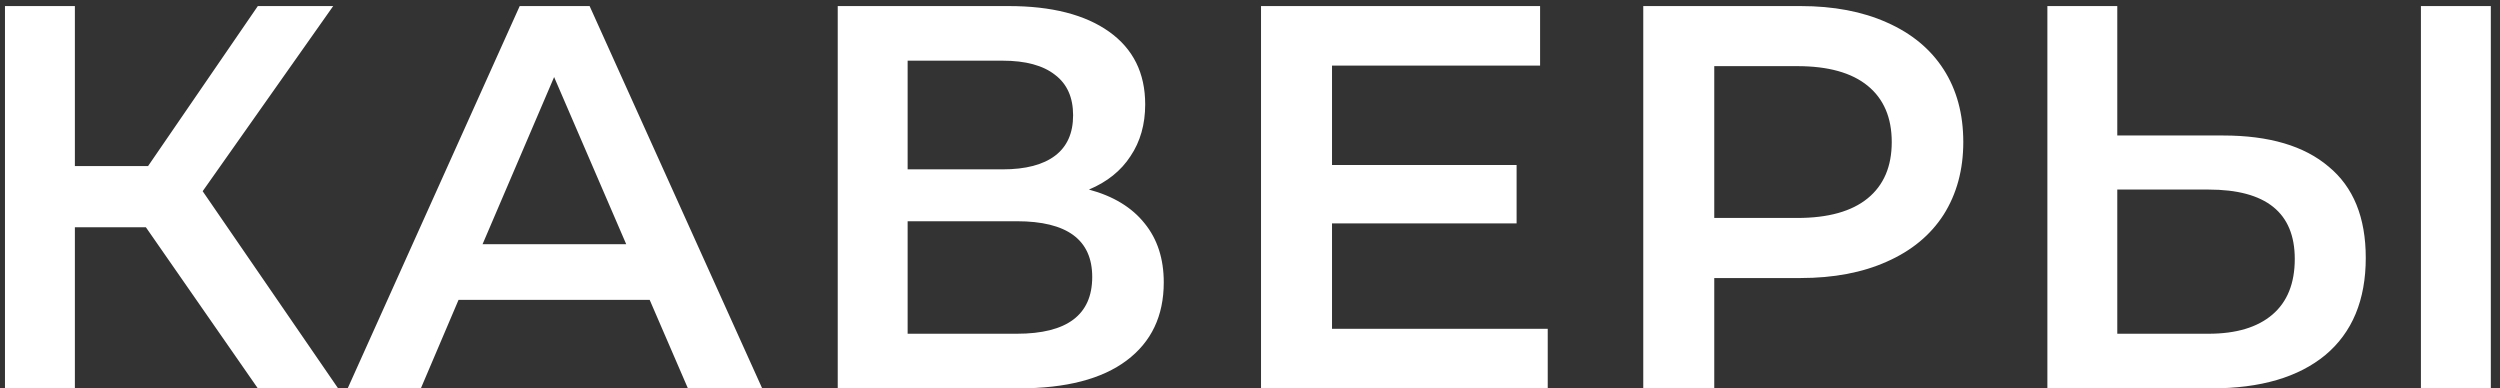 <?xml version="1.0" encoding="UTF-8"?> <svg xmlns="http://www.w3.org/2000/svg" width="206" height="32" viewBox="0 0 206 32" fill="none"><rect x="0" y="0" width="206" height="32" fill="#333333" stroke="none"/> <path d="M12.02 18.725H6.17V32H0.41V0.5H6.17V13.685H12.2L21.245 0.5H27.455L16.7 15.755L27.86 32H21.245L12.02 18.725ZM53.534 24.71H37.784L34.679 32H28.649L42.824 0.5H48.584L62.804 32H56.684L53.534 24.71ZM51.599 20.12L45.659 6.35L39.764 20.12H51.599ZM89.729 15.62C91.739 16.16 93.269 17.09 94.319 18.41C95.369 19.7 95.894 21.32 95.894 23.27C95.894 26.03 94.874 28.175 92.834 29.705C90.794 31.235 87.839 32 83.969 32H69.029V0.5H83.114C86.654 0.5 89.414 1.205 91.394 2.615C93.374 4.025 94.364 6.02 94.364 8.6C94.364 10.25 93.959 11.675 93.149 12.875C92.369 14.075 91.229 14.99 89.729 15.62ZM74.789 13.955H82.619C84.509 13.955 85.949 13.58 86.939 12.83C87.929 12.08 88.424 10.97 88.424 9.5C88.424 8.03 87.929 6.92 86.939 6.17C85.949 5.39 84.509 5 82.619 5H74.789V13.955ZM83.789 27.5C87.929 27.5 89.999 25.94 89.999 22.82C89.999 19.76 87.929 18.23 83.789 18.23H74.789V27.5H83.789ZM127.533 27.095V32H103.908V0.5H126.903V5.405H109.758V13.595H124.968V18.41H109.758V27.095H127.533ZM148.365 0.5C151.095 0.5 153.465 0.95 155.475 1.85C157.515 2.75 159.075 4.04 160.155 5.72C161.235 7.4 161.775 9.395 161.775 11.705C161.775 13.985 161.235 15.98 160.155 17.69C159.075 19.37 157.515 20.66 155.475 21.56C153.465 22.46 151.095 22.91 148.365 22.91H141.255V32H135.405V0.5H148.365ZM148.095 17.96C150.645 17.96 152.58 17.42 153.9 16.34C155.22 15.26 155.88 13.715 155.88 11.705C155.88 9.695 155.22 8.15 153.9 7.07C152.58 5.99 150.645 5.45 148.095 5.45H141.255V17.96H148.095ZM183.194 11.165C186.974 11.165 189.869 12.02 191.879 13.73C193.919 15.41 194.939 17.915 194.939 21.245C194.939 24.725 193.829 27.395 191.609 29.255C189.389 31.085 186.269 32 182.249 32H168.704V0.5H174.464V11.165H183.194ZM181.979 27.5C184.259 27.5 186.014 26.975 187.244 25.925C188.474 24.875 189.089 23.345 189.089 21.335C189.089 17.525 186.719 15.62 181.979 15.62H174.464V27.5H181.979ZM199.484 0.5H205.244V32H199.484V0.5Z" fill="white"></path> </svg> 
